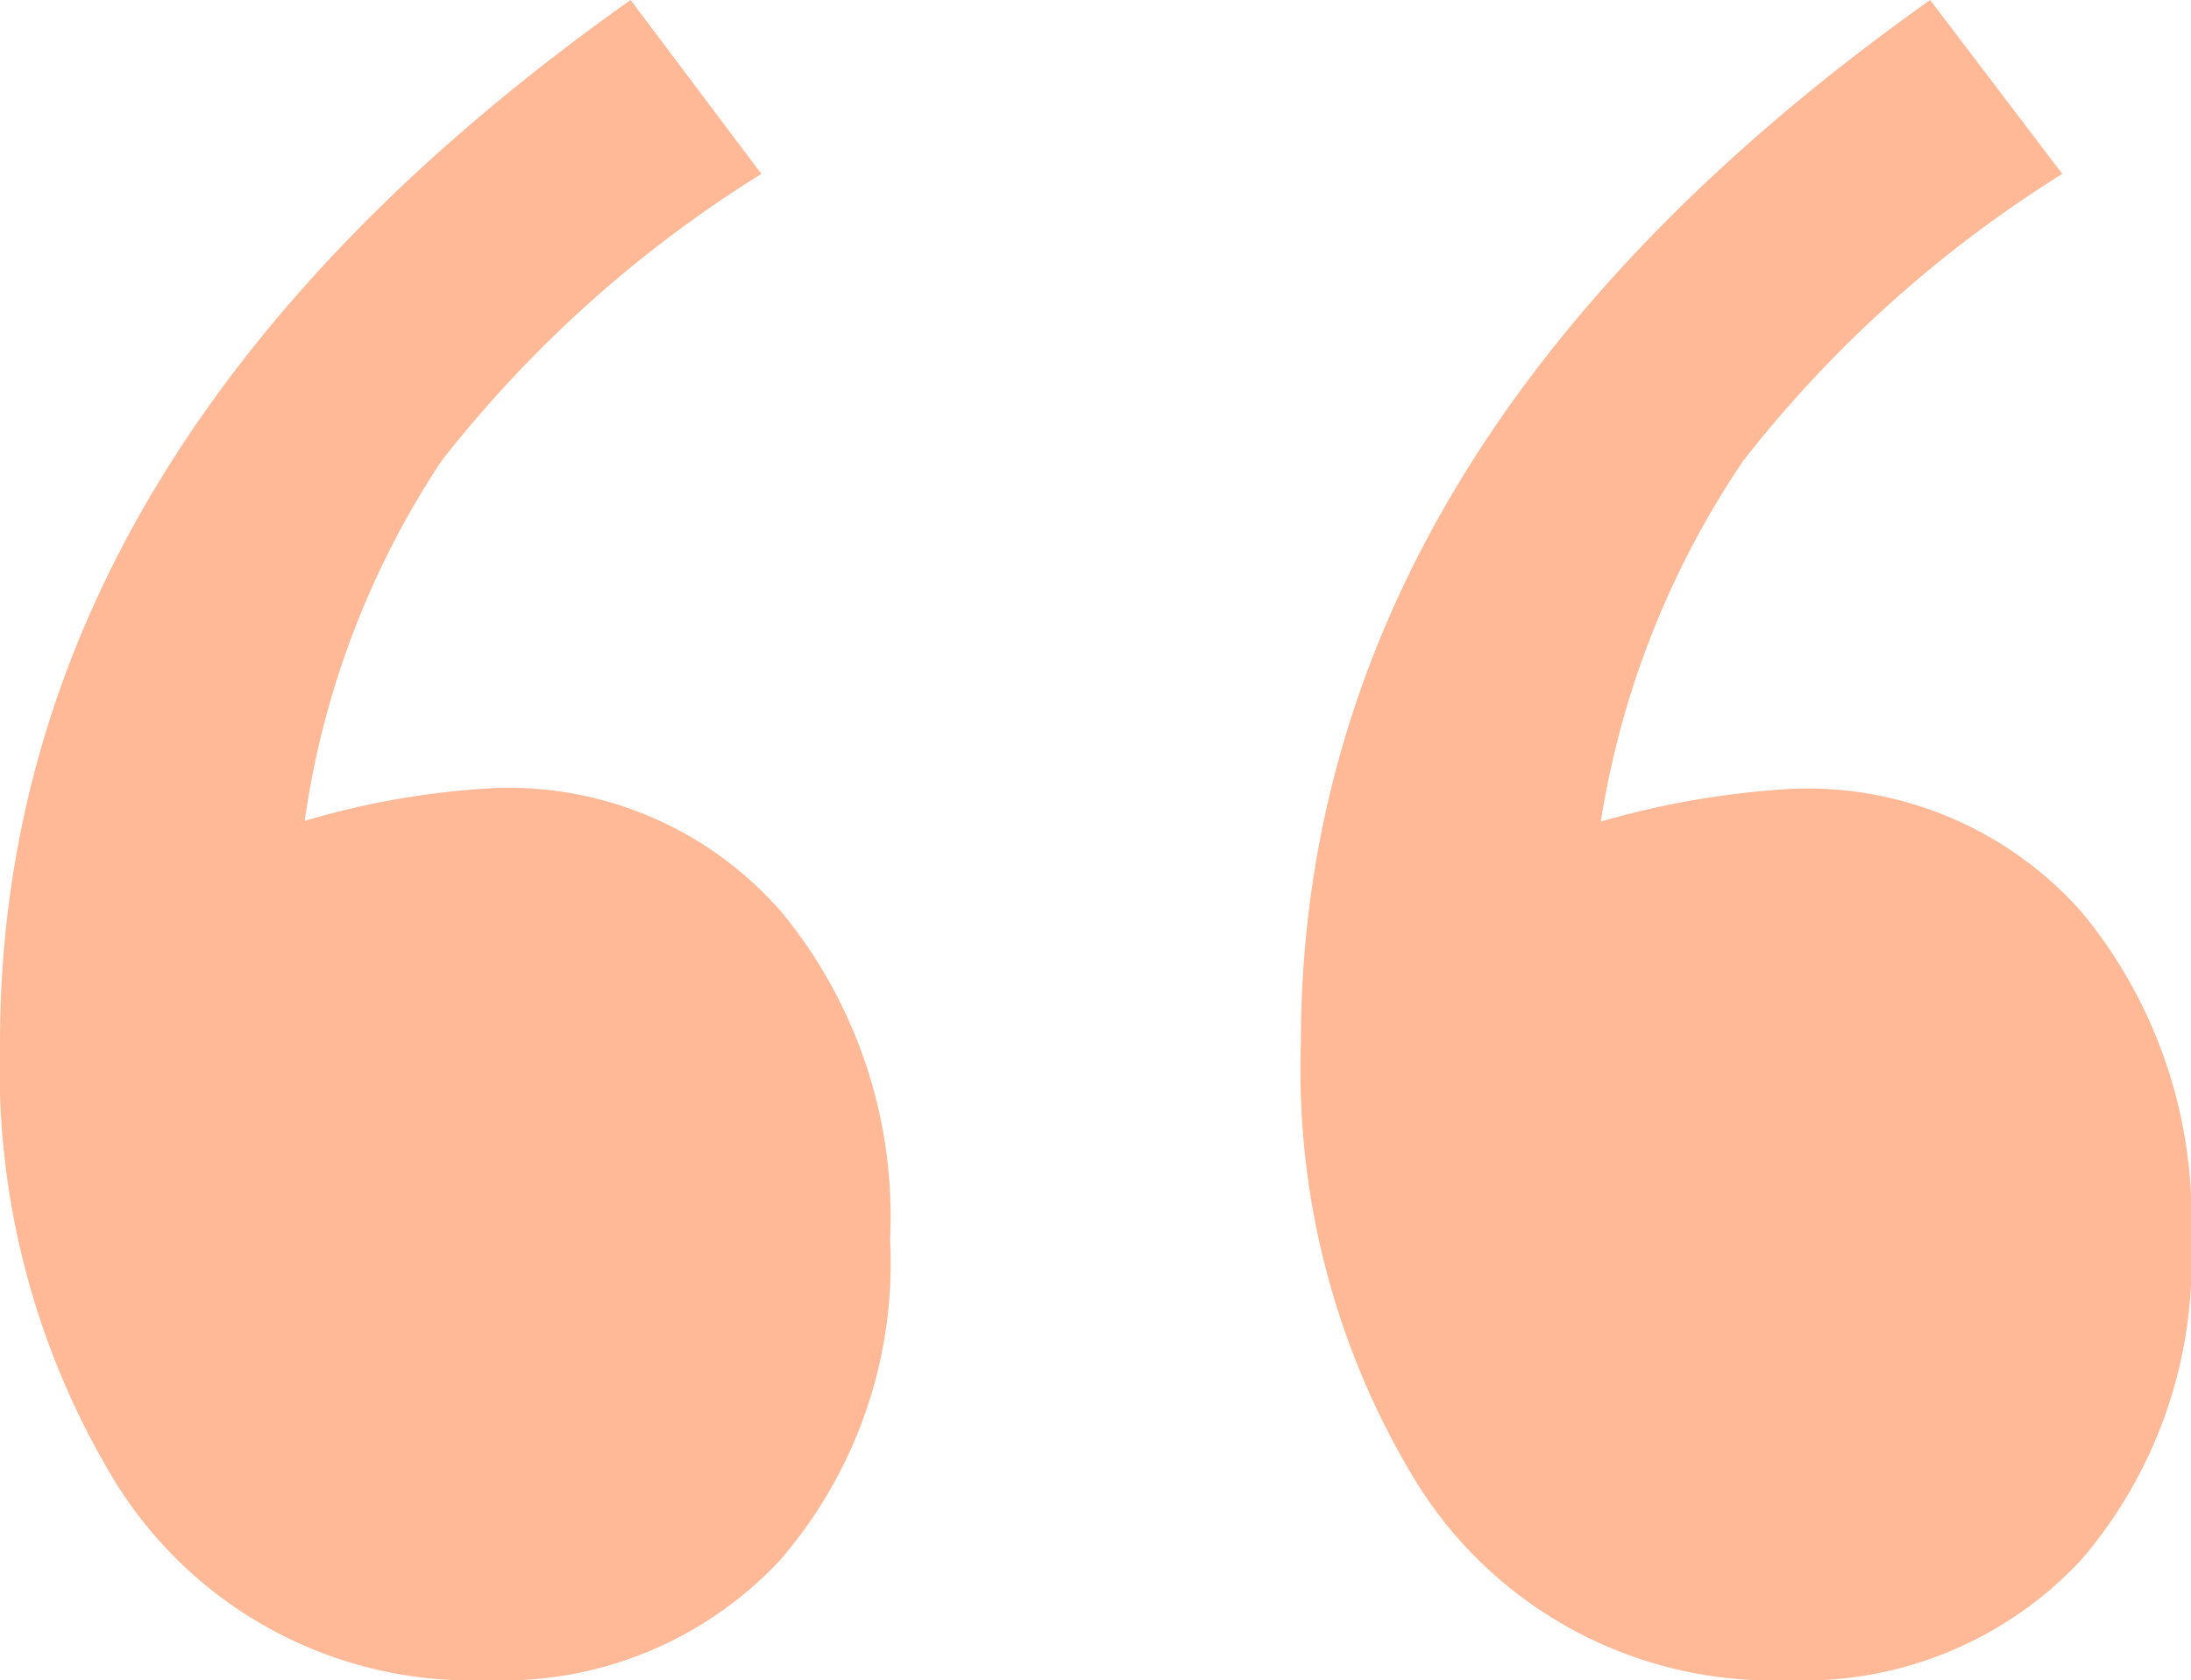 <svg xmlns="http://www.w3.org/2000/svg" class="wd_testimonials" viewBox="0 0 32 24.54"><defs><style>.wd_testimonials .cls-1{fill:#ffb996;}</style></defs><g id="Layer_2" data-name="Layer 2"><g id="Layer_1-2" data-name="Layer 1"><path class="cls-1" d="M11.12,2.54A17.93,17.93,0,0,0,6.45,6.73a12.72,12.72,0,0,0-2,5.26,11.87,11.87,0,0,1,2.78-.48,5.28,5.28,0,0,1,4.2,1.83A7,7,0,0,1,13,18.1a6.63,6.63,0,0,1-1.61,4.69,5.53,5.53,0,0,1-4.26,1.75,6.12,6.12,0,0,1-5.48-2.95A11.63,11.63,0,0,1,0,15.23Q0,6.52,9.21,0Zm19,0a18,18,0,0,0-4.66,4.19A13,13,0,0,0,23.38,12a12.55,12.55,0,0,1,2.82-.48,5.35,5.35,0,0,1,4.21,1.81A7,7,0,0,1,32,18.1a6.68,6.68,0,0,1-1.61,4.69,5.53,5.53,0,0,1-4.27,1.75,6.12,6.12,0,0,1-5.47-2.95A11.55,11.55,0,0,1,19,15.23Q19,6.52,28.19,0Z"></path></g></g></svg>